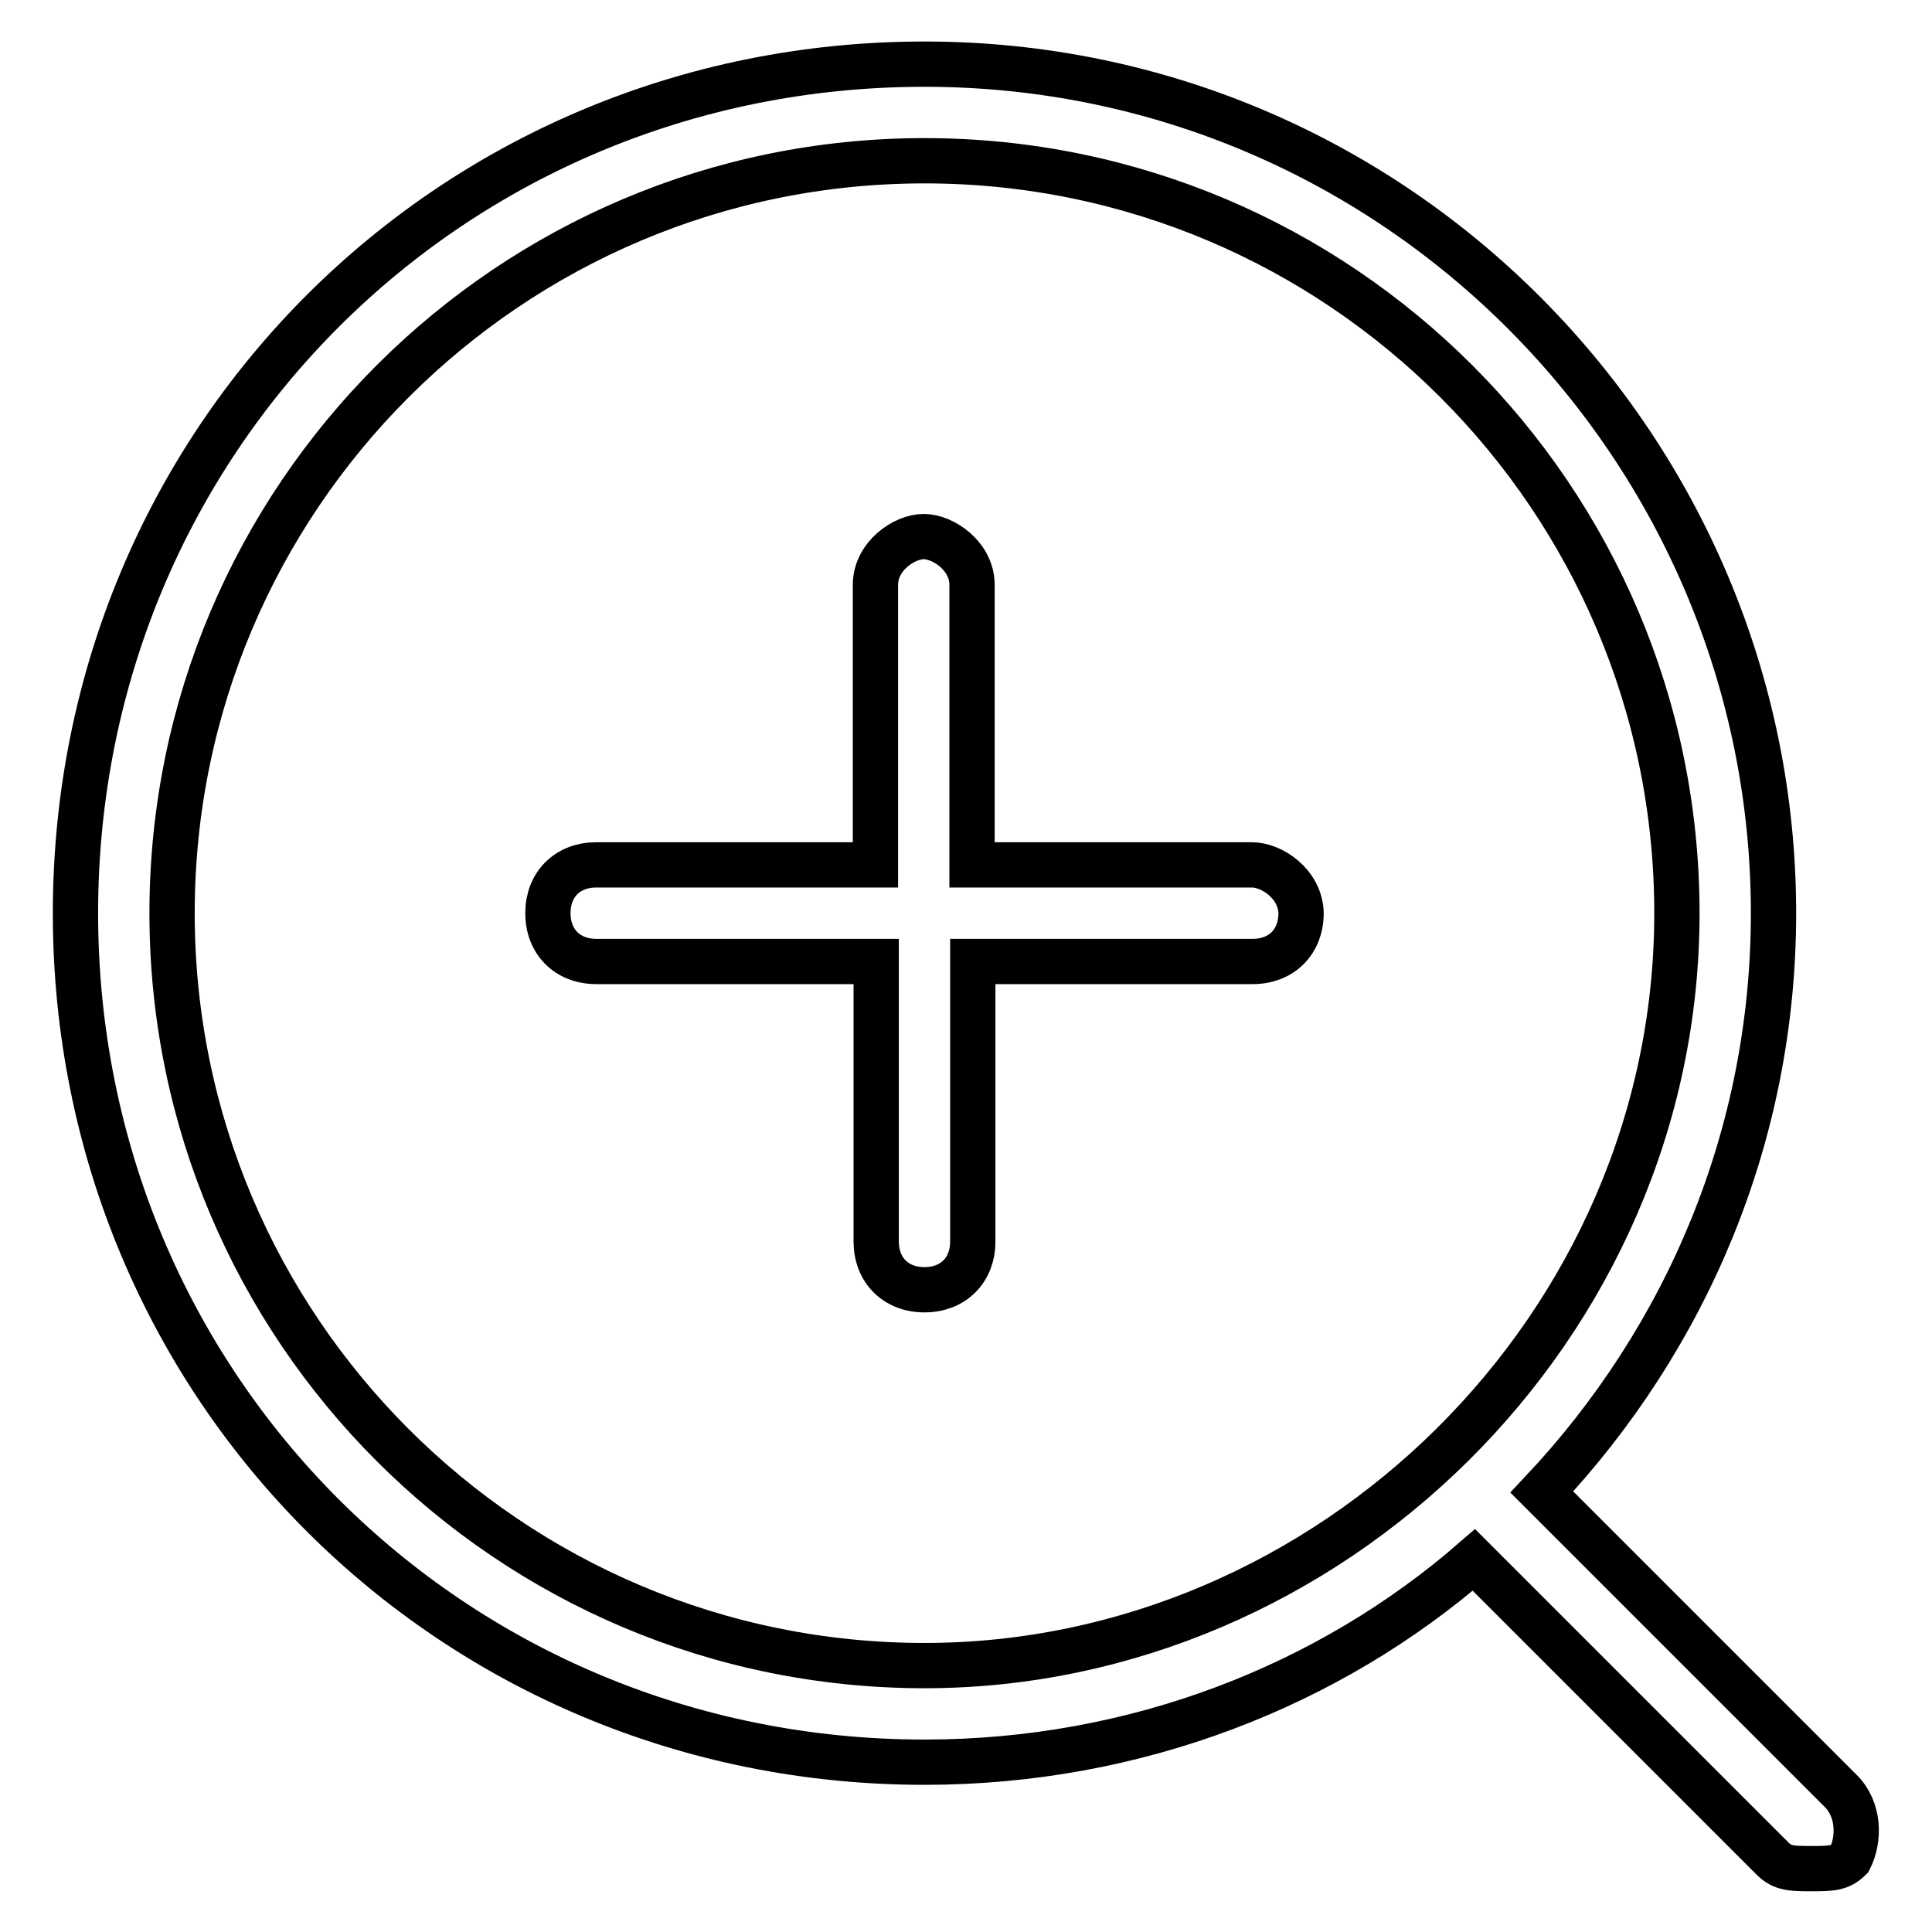 <?xml version="1.0" encoding="utf-8"?>
<!-- Svg Vector Icons : http://www.onlinewebfonts.com/icon -->
<!DOCTYPE svg PUBLIC "-//W3C//DTD SVG 1.1//EN" "http://www.w3.org/Graphics/SVG/1.1/DTD/svg11.dtd">
<svg version="1.1" xmlns="http://www.w3.org/2000/svg" xmlns:xlink="http://www.w3.org/1999/xlink" x="0px" y="0px" viewBox="0 0 256 256" enable-background="new 0 0 256 256" xml:space="preserve">
<g> <path stroke-width="6" fill-opacity="0" stroke="#000000"  d="M243.9,237.3l-39.6-39.6c19.2-20.4,30.7-47.3,30.7-76.7c0-61.3-49.8-112.5-112.5-112.5 C59.8,8.5,10,58.3,10,121s49.8,112.5,112.5,112.5c28.1,0,53.7-10.2,72.8-26.8l39.6,39.6c1.3,1.3,2.6,1.3,5.1,1.3 c2.6,0,3.8,0,5.1-1.3C246.4,243.7,246.4,239.8,243.9,237.3z M122.5,220.7c-55,0-99.7-44.7-99.7-99.7c0-55,44.7-99.7,99.7-99.7 S222.2,66,222.2,121C222.2,175.9,176.1,220.7,122.5,220.7z M165.9,114.6h-37.1V77.5c0-3.8-3.8-6.4-6.4-6.4c-2.6,0-6.4,2.6-6.4,6.4 v37.1H79c-3.8,0-6.4,2.6-6.4,6.4c0,3.8,2.6,6.4,6.4,6.4h37.1v37.1c0,3.8,2.6,6.4,6.4,6.4s6.4-2.6,6.4-6.4v-37.1h37.1 c3.8,0,6.4-2.6,6.4-6.4C172.3,117.1,168.5,114.6,165.9,114.6z"/></g>
</svg>